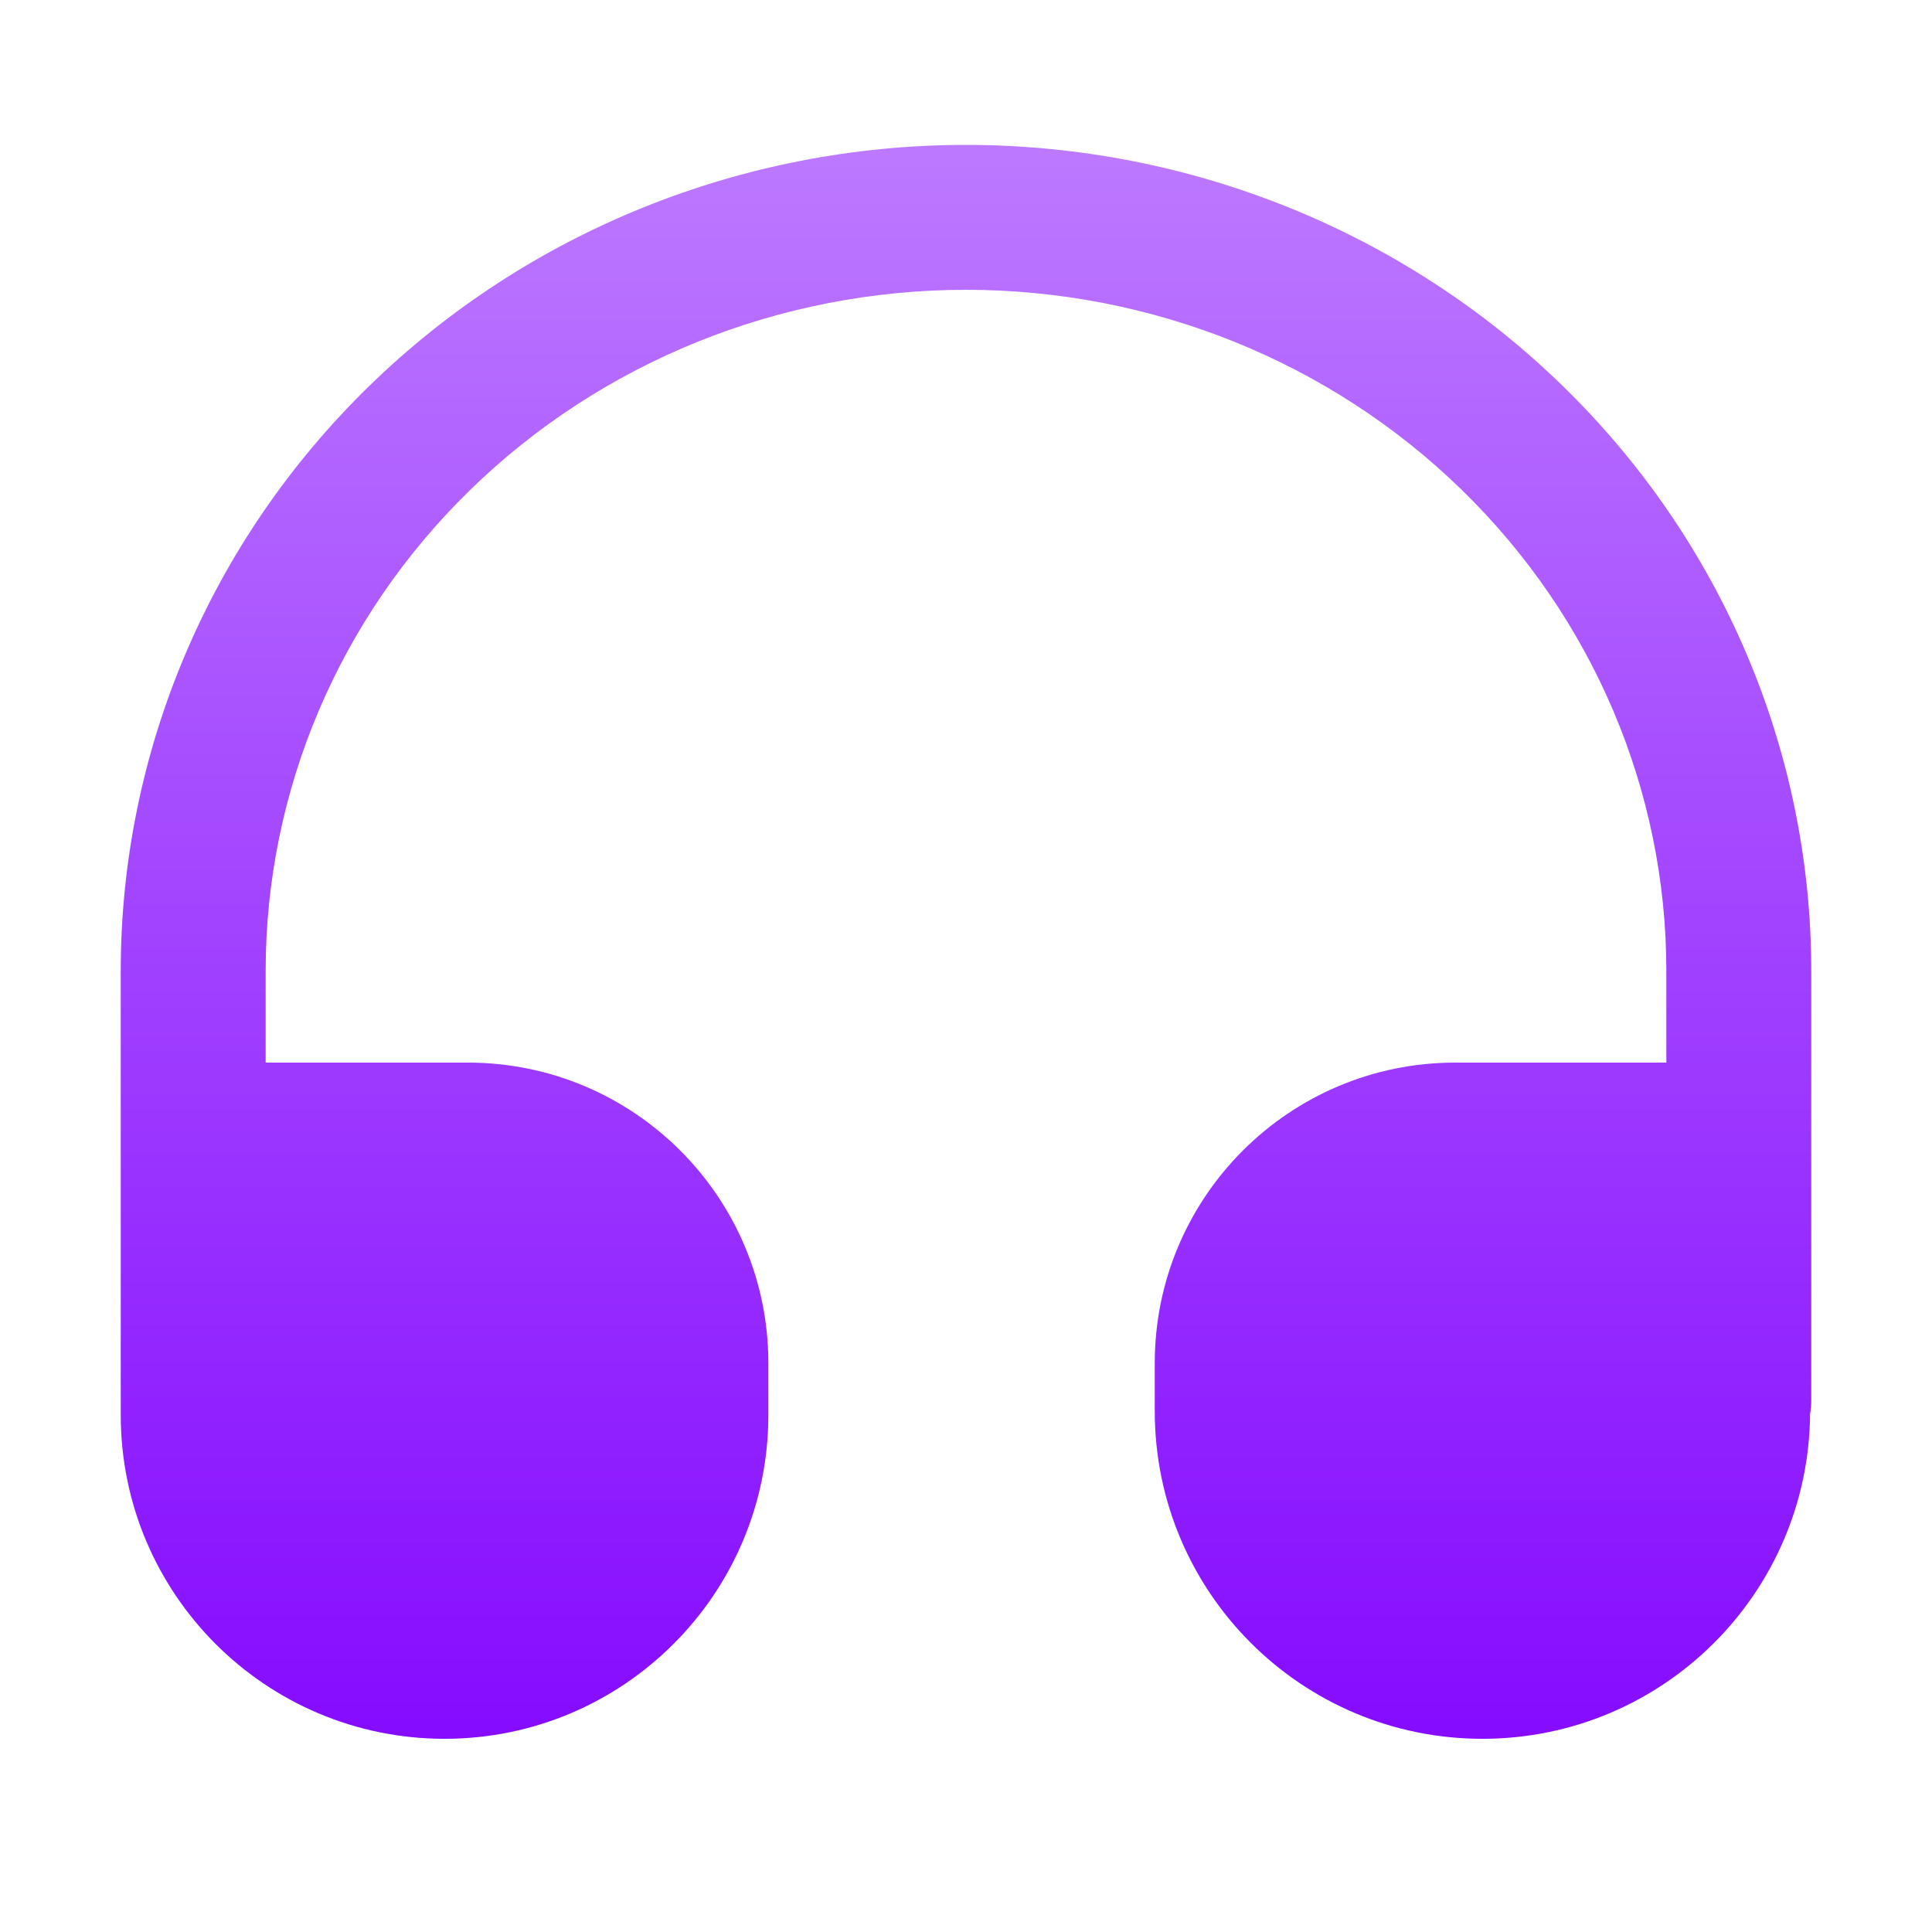 <?xml version="1.0" encoding="utf-8"?>
<svg xmlns="http://www.w3.org/2000/svg" width="20" height="20" viewBox="0 0 20 20" fill="none">
<path fill-rule="evenodd" clip-rule="evenodd" d="M10 3C8.071 3 6.225 3.747 4.867 5.072C3.509 6.395 2.75 8.186 2.75 10.05V11H4.843C6.561 11 7.954 12.393 7.954 14.111V14.648C7.954 16.499 6.453 18 4.602 18C2.751 18 1.25 16.499 1.25 14.648V14.512L1.25 14.5V10.05C1.25 7.776 2.177 5.599 3.82 3.998C5.462 2.396 7.685 1.5 10 1.5C12.315 1.5 14.538 2.396 16.18 3.998C17.823 5.599 18.75 7.776 18.75 10.05V14.5C18.75 14.546 18.746 14.592 18.738 14.636C18.723 16.496 17.21 18 15.346 18C13.473 18 11.954 16.481 11.954 14.608V14.111C11.954 12.393 13.347 11 15.065 11H17.25V10.05C17.25 8.186 16.491 6.395 15.133 5.072C13.775 3.747 11.929 3 10 3Z" fill="url(#paint0_linear_14310_8298)"/>
<defs>
<linearGradient id="paint0_linear_14310_8298" x1="10" y1="-0.15" x2="10" y2="19.65" gradientUnits="userSpaceOnUse">
<stop stop-color="#C284FF"/>
<stop offset="1" stop-color="#8000FF"/>
</linearGradient>
</defs>
</svg>